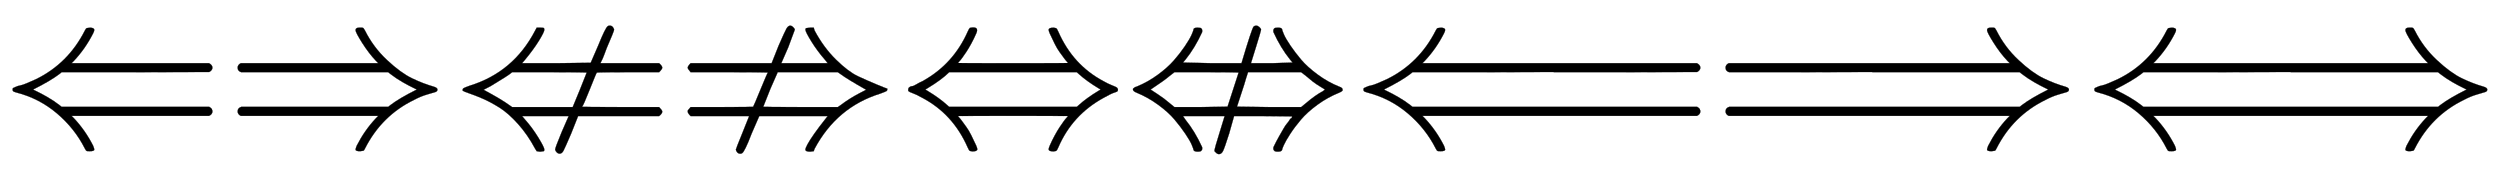 <svg xmlns:xlink="http://www.w3.org/1999/xlink" width="25.803ex" height="1.843ex" style="vertical-align: -0.338ex;" viewBox="0 -647.8 11109.5 793.3" role="img" focusable="false" xmlns="http://www.w3.org/2000/svg" aria-labelledby="MathJax-SVG-1-Title">
<title id="MathJax-SVG-1-Title">{\displaystyle \Leftarrow \Rightarrow \nLeftarrow \nRightarrow \Leftrightarrow \nLeftrightarrow \Longleftarrow \Longrightarrow \Longleftrightarrow }</title>
<defs aria-hidden="true">
<path stroke-width="1" id="E1-MJMAIN-21D0" d="M944 153Q944 140 929 133H318L328 123Q379 69 414 0Q419 -13 419 -17Q419 -24 399 -24Q388 -24 385 -23T377 -12Q332 77 253 144T72 237Q62 240 59 242T56 250T59 257T70 262T89 268T119 278T160 296Q303 366 377 512Q382 522 385 523T401 525Q419 524 419 515Q419 510 414 500Q379 431 328 377L318 367H929Q944 359 944 347Q944 336 930 328L602 327H274L264 319Q225 289 147 250Q148 249 165 241T210 217T264 181L274 173H930Q931 172 933 171T936 169T938 167T941 164T942 162T943 158T944 153Z"></path>
<path stroke-width="1" id="E1-MJMAIN-21D2" d="M580 514Q580 525 596 525Q601 525 604 525T609 525T613 524T615 523T617 520T619 517T622 512Q659 438 720 381T831 300T927 263Q944 258 944 250T935 239T898 228T840 204Q696 134 622 -12Q618 -21 615 -22T600 -24Q580 -24 580 -17Q580 -13 585 0Q620 69 671 123L681 133H70Q56 140 56 153Q56 168 72 173H725L735 181Q774 211 852 250Q851 251 834 259T789 283T735 319L725 327H72Q56 332 56 347Q56 360 70 367H681L671 377Q638 412 609 458T580 514Z"></path>
<path stroke-width="1" id="E1-MJAMS-21CD" d="M397 525Q410 525 414 524T418 516Q418 506 394 467T331 381L319 367H473L624 369L657 445Q674 487 684 507T699 531T709 534Q717 534 722 528T728 516Q728 510 695 434Q689 418 683 402T672 377T668 367H928Q942 355 942 347Q942 341 928 327H791Q651 327 651 325Q649 324 620 251T586 174Q586 172 757 172H928Q942 158 942 152Q942 143 928 132H568L537 54Q510 -9 503 -22T486 -35Q479 -35 473 -29T466 -17T495 61L526 132H319L331 118Q364 81 391 37T418 -17Q418 -23 415 -24T401 -26Q398 -26 397 -26L384 -24L377 -13Q344 49 301 97T218 170T143 210T84 233T55 245Q54 253 59 256T86 267Q281 327 377 512L384 525H397ZM606 325Q606 327 439 327H275Q258 312 179 265L148 249Q228 206 262 181L275 172H544L575 247L606 325Z"></path>
<path stroke-width="1" id="E1-MJAMS-21CF" d="M346 174Q348 176 378 249T411 325Q411 327 239 327H68Q55 342 55 347Q55 354 68 367H428L459 445Q487 509 494 521T510 534Q517 534 524 527T531 516Q531 515 502 438L471 367H677L666 381Q631 421 605 463T578 516Q578 522 582 523T599 525H615L619 512Q659 437 714 383T812 309T896 272T942 254Q943 246 938 243T911 232Q718 172 619 -13L615 -24L599 -26Q578 -26 578 -17Q578 -11 587 6T617 53T666 118L677 132H373L339 54Q323 12 313 -8T298 -32T288 -35Q280 -35 275 -29T269 -17Q269 -14 298 57T328 132H68Q55 145 55 152Q55 156 56 158T62 165T68 172H206Q346 172 346 174ZM848 249Q763 297 735 318L722 327H455L422 252L391 174Q391 172 557 172H722L735 181Q773 210 819 234L848 249Z"></path>
<path stroke-width="1" id="E1-MJMAIN-21D4" d="M308 524Q318 526 323 526Q340 526 340 514Q340 507 336 499Q326 476 314 454T292 417T274 391T260 374L255 368Q255 367 500 367Q744 367 744 368L739 374Q734 379 726 390T707 416T685 453T663 499Q658 511 658 515Q658 525 680 525Q687 524 690 523T695 519T701 507Q766 359 902 287Q921 276 939 269T961 259T966 250Q966 246 965 244T960 240T949 236T930 228T902 213Q763 137 701 -7Q697 -16 695 -19T690 -23T680 -25Q658 -25 658 -15Q658 -11 663 1Q673 24 685 46T707 83T725 109T739 126L744 132Q744 133 500 133Q255 133 255 132L260 126Q265 121 273 110T292 84T314 47T336 1Q341 -11 341 -15Q341 -25 319 -25Q312 -24 309 -23T304 -19T298 -7Q233 141 97 213Q83 221 70 227T51 235T41 239T35 243T34 250T35 256T40 261T51 265T70 273T97 287Q235 363 299 509Q305 522 308 524ZM792 319L783 327H216Q183 294 120 256L110 250L120 244Q173 212 207 181L216 173H783L792 181Q826 212 879 244L889 250L879 256Q826 288 792 319Z"></path>
<path stroke-width="1" id="E1-MJAMS-21CE" d="M395 -24T395 -19T417 57T440 132H255L266 116Q308 64 340 -6Q342 -17 337 -21Q335 -26 320 -26T302 -19Q302 -15 294 4T265 54T217 117T145 182T49 236Q30 243 33 254Q40 261 49 263Q98 283 142 315T214 379T263 442T293 493T302 519Q305 525 320 525T337 521Q342 516 340 505Q308 435 266 383L255 370L384 367H515Q561 522 569 530Q574 534 580 534Q587 534 594 528T602 516Q602 512 580 441T557 367H651L742 370L731 383Q689 435 657 505Q655 516 660 521Q662 525 677 525T695 519Q695 515 703 496T732 446T780 383T853 317T949 263Q967 258 964 245Q959 240 949 236Q897 215 852 182T779 116T731 52T703 3T695 -19Q692 -26 677 -26T660 -21Q655 -17 657 -6Q670 21 682 42T702 77T717 99T728 114T735 122T739 126T740 130T613 132H482L460 54Q440 -9 433 -23T415 -37Q408 -37 402 -31ZM502 325Q502 327 360 327H217L195 310Q173 291 120 256L111 250Q114 248 143 229T195 190L217 172H335L453 174L502 325ZM886 250Q885 251 865 263T831 286T802 310L780 327H544L535 299Q531 283 511 223L495 174L637 172H780L802 190Q843 225 877 243L886 250Z"></path>
<path stroke-width="1" id="E1-MJMAIN-27F8" d="M274 173H1539Q1540 172 1542 171T1545 169T1547 167T1550 164T1551 162T1552 158T1553 153Q1553 140 1538 133H318L328 123Q379 69 414 0Q419 -13 419 -17Q419 -24 399 -24Q388 -24 385 -23T377 -12Q332 77 253 144T72 237Q62 240 59 242T56 250T59 257T70 262T89 268T119 278T160 296Q303 366 377 512Q382 522 385 523T401 525Q419 524 419 515Q419 510 414 500Q379 431 328 377L318 367H1538Q1553 359 1553 347Q1553 336 1539 328L1221 327H903L900 328L602 327H274L264 319Q225 289 147 250Q148 249 165 241T210 217T264 181L274 173Z"></path>
<path stroke-width="1" id="E1-MJMAIN-27F9" d="M1218 514Q1218 525 1234 525Q1239 525 1242 525T1247 525T1251 524T1253 523T1255 520T1257 517T1260 512Q1297 438 1358 381T1469 300T1565 263Q1582 258 1582 250T1573 239T1536 228T1478 204Q1334 134 1260 -12Q1256 -21 1253 -22T1238 -24Q1218 -24 1218 -17Q1218 -13 1223 0Q1258 69 1309 123L1319 133H70Q56 140 56 153Q56 168 72 173H1363L1373 181Q1412 211 1490 250Q1489 251 1472 259T1427 283T1373 319L1363 327H710L707 328L390 327H72Q56 332 56 347Q56 360 70 367H1319L1309 377Q1276 412 1247 458T1218 514Z"></path>
<path stroke-width="1" id="E1-MJMAIN-27FA" d="M1438 514Q1438 525 1454 525Q1459 525 1462 525T1467 525T1471 524T1473 523T1475 520T1477 517T1480 512Q1517 438 1578 381T1689 300T1785 263Q1802 258 1802 250T1793 239T1756 228T1698 204Q1554 134 1480 -12Q1476 -21 1473 -22T1458 -24Q1438 -24 1438 -17Q1438 -13 1443 0Q1478 69 1529 123L1539 133H318L328 123Q379 69 414 0Q419 -13 419 -17Q419 -24 399 -24Q388 -24 385 -23T377 -12Q332 77 253 144T72 237Q62 240 59 242T56 250T59 257T70 262T89 268T119 278T160 296Q303 366 377 512Q382 522 385 523T401 525Q419 524 419 515Q419 510 414 500Q379 431 328 377L318 367H1539L1529 377Q1496 412 1467 458T1438 514ZM274 173H1583L1593 181Q1632 211 1710 250Q1709 251 1692 259T1647 283T1593 319L1583 327H930L927 328L602 327H274L264 319Q225 289 147 250Q148 249 165 241T210 217T264 181L274 173Z"></path>
</defs>
<g stroke="currentColor" fill="currentColor" stroke-width="0" transform="matrix(1 0 0 -1 0 0)" aria-hidden="true">
 <use xlink:href="#E1-MJMAIN-21D0"></use>
 <use xlink:href="#E1-MJMAIN-21D2" x="1000" y="0"></use>
 <use xlink:href="#E1-MJAMS-21CD" x="2001" y="0"></use>
 <use xlink:href="#E1-MJAMS-21CF" x="3001" y="0"></use>
 <use xlink:href="#E1-MJMAIN-21D4" x="4002" y="0"></use>
 <use xlink:href="#E1-MJAMS-21CE" x="5002" y="0"></use>
 <use xlink:href="#E1-MJMAIN-27F8" x="6003" y="0"></use>
 <use xlink:href="#E1-MJMAIN-27F9" x="7612" y="0"></use>
 <use xlink:href="#E1-MJMAIN-27FA" x="9251" y="0"></use>
</g>
</svg>